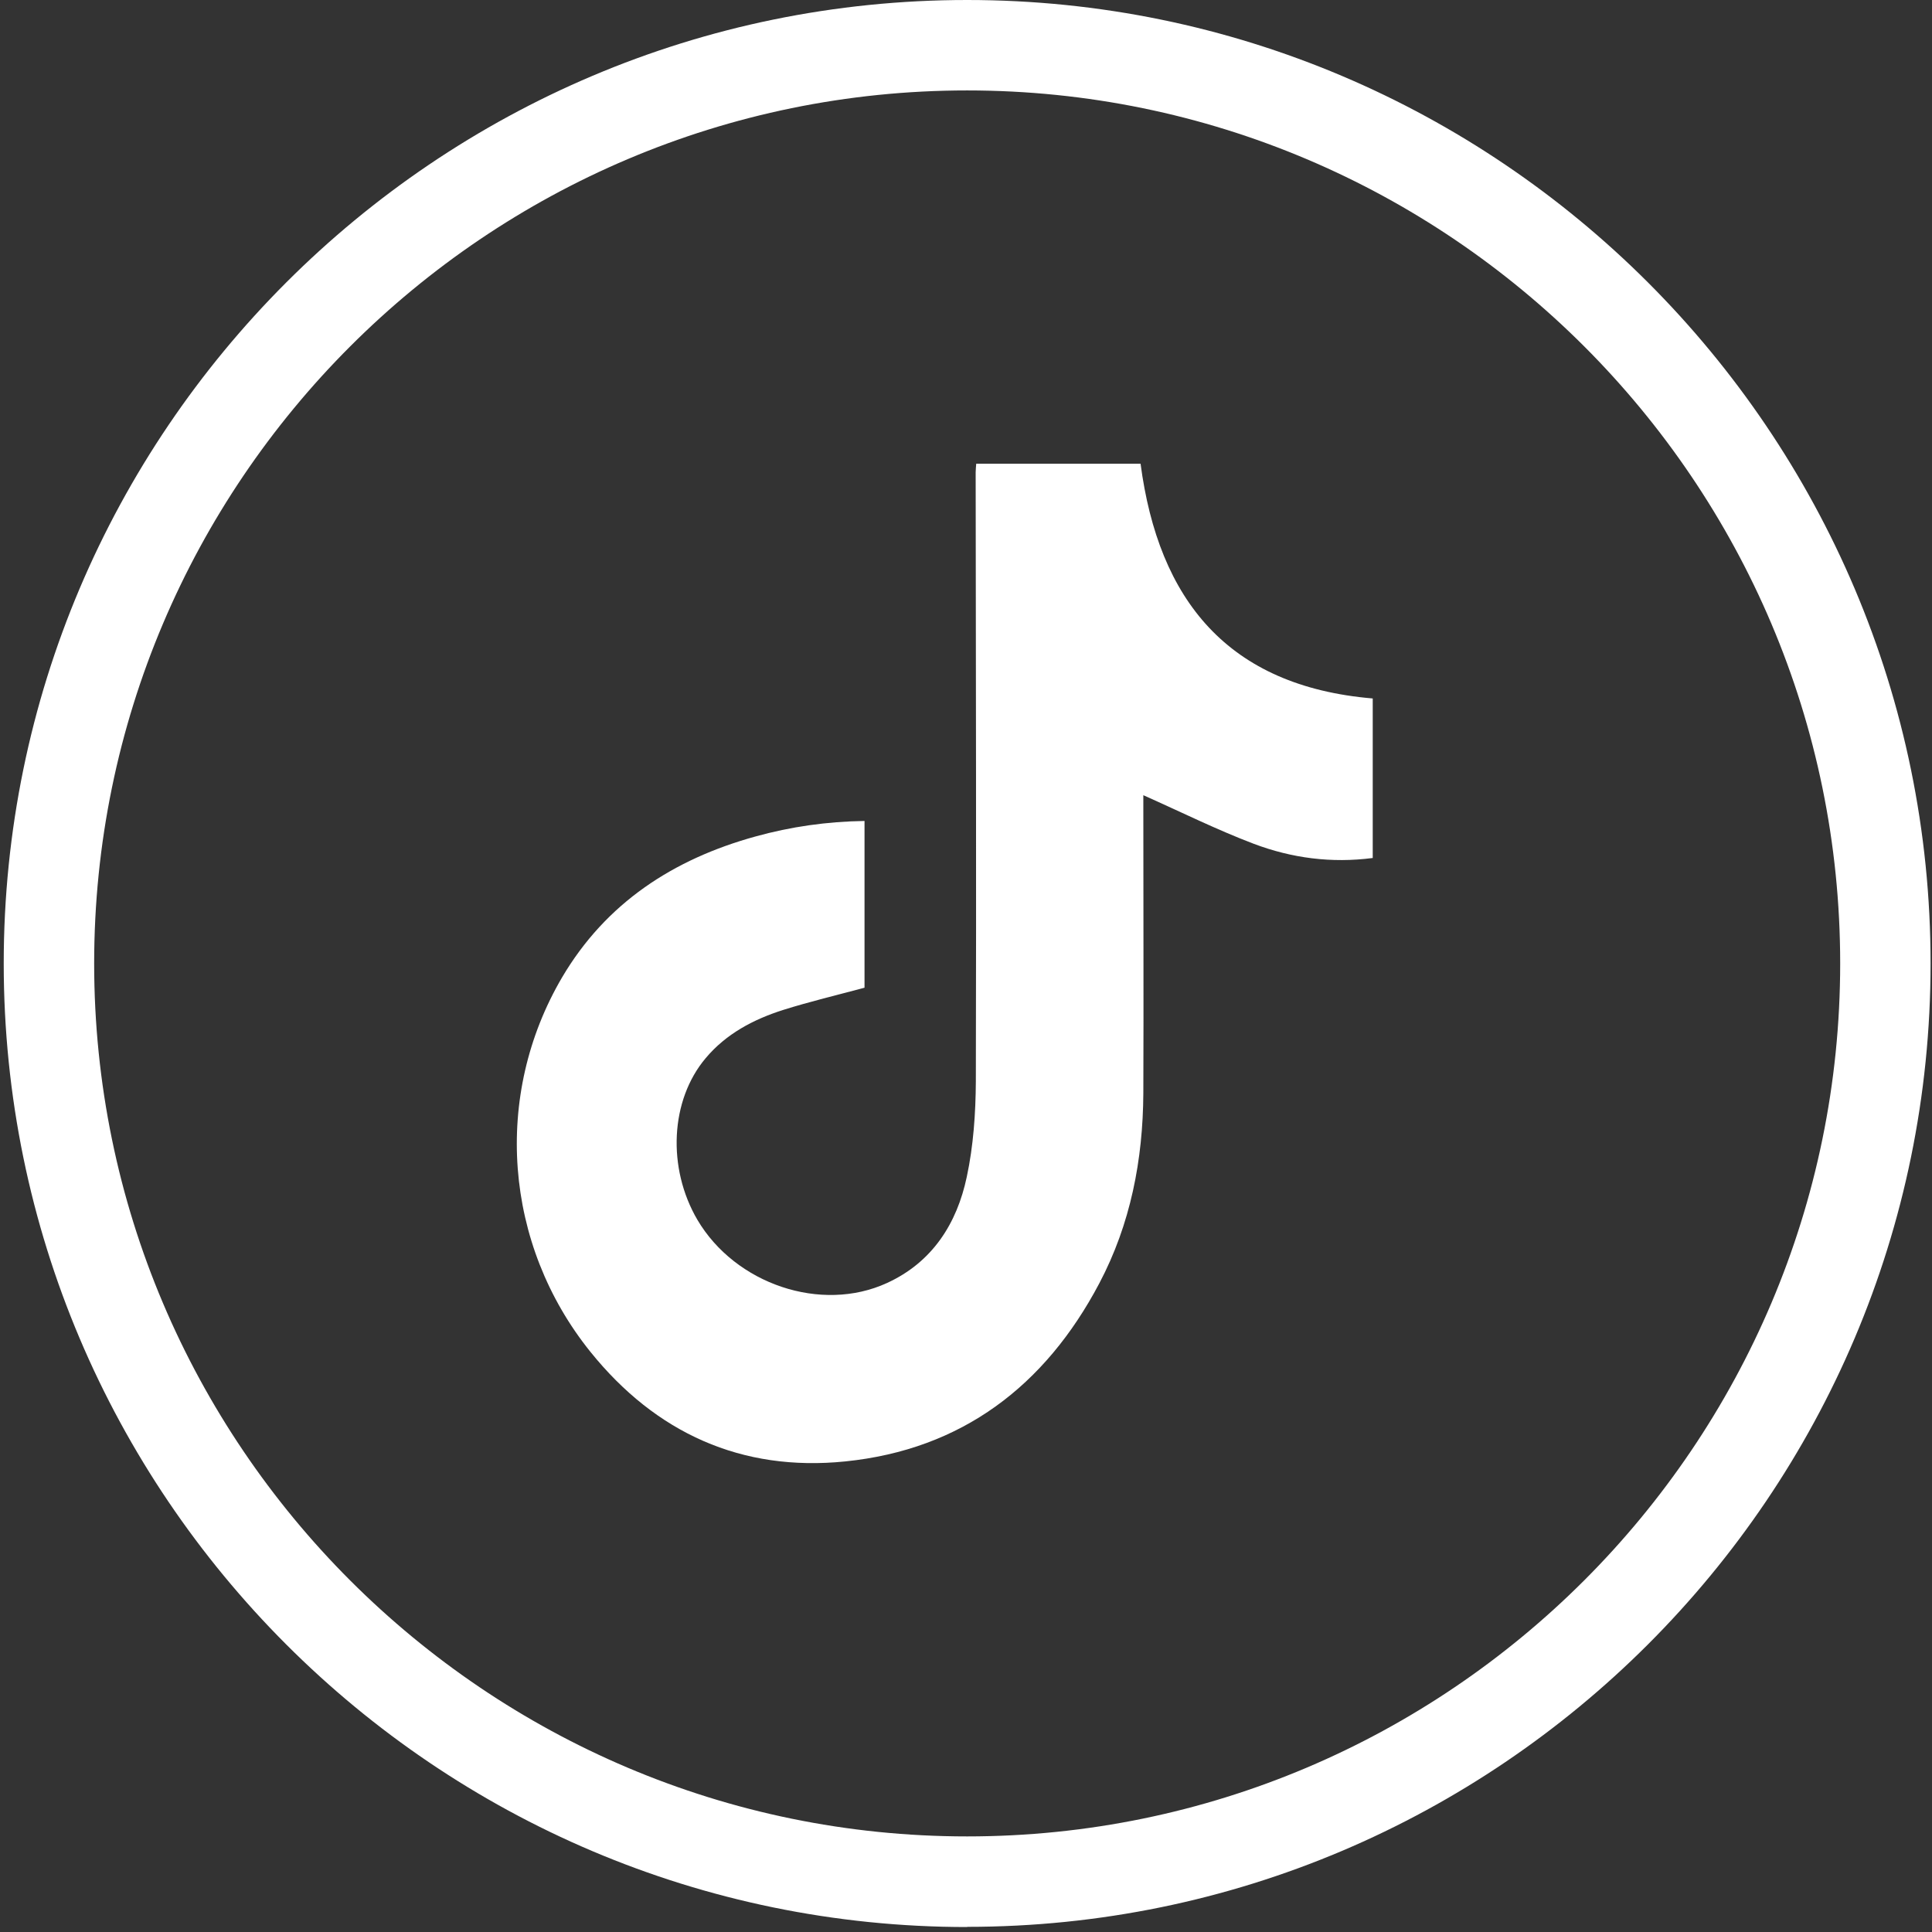 <svg width="42" height="42" viewBox="0 0 42 42" fill="none" xmlns="http://www.w3.org/2000/svg">
<rect x="0" y="0" width="42" height="42" fill="#333333" stroke="none"/>
<g clip-path="url(#clip0_20_502)">
<path d="M21.025 41.892C9.478 41.892 0.081 32.495 0.081 20.944C0.081 9.393 9.478 0 21.025 0C32.572 0 41.969 9.397 41.969 20.944C41.969 32.491 32.572 41.888 21.025 41.888V41.892ZM21.025 1.966C10.561 1.966 2.047 10.48 2.047 20.944C2.047 31.408 10.561 39.922 21.025 39.922C31.489 39.922 40.004 31.408 40.004 20.944C40.004 10.48 31.493 1.966 21.025 1.966Z" fill="white"/>
<path d="M18.794 17.847V21.472C18.194 21.633 17.602 21.774 17.026 21.955C16.381 22.16 15.785 22.474 15.342 23.002C14.569 23.916 14.5 25.39 15.161 26.518C15.986 27.916 17.851 28.548 19.281 27.892C20.268 27.441 20.803 26.599 21.017 25.584C21.162 24.907 21.21 24.198 21.214 23.506C21.226 19.091 21.214 14.681 21.21 10.267C21.21 10.21 21.218 10.15 21.222 10.081H24.795C25.186 13.046 26.692 14.918 29.842 15.184V18.652C28.948 18.769 28.081 18.656 27.252 18.342C26.446 18.036 25.669 17.649 24.855 17.287V17.585C24.855 19.647 24.863 21.709 24.855 23.767C24.847 25.213 24.578 26.611 23.897 27.9C22.721 30.127 20.908 31.513 18.375 31.77C16.119 32 14.255 31.15 12.837 29.39C10.952 27.05 10.71 23.816 12.22 21.246C13.175 19.627 14.641 18.676 16.421 18.185C17.191 17.971 17.98 17.859 18.794 17.847Z" fill="white"/>
</g>
<defs>
<clipPath id="clip0_20_502">
<rect width="42" height="42" fill="white"/>
</clipPath>
</defs>
</svg>
